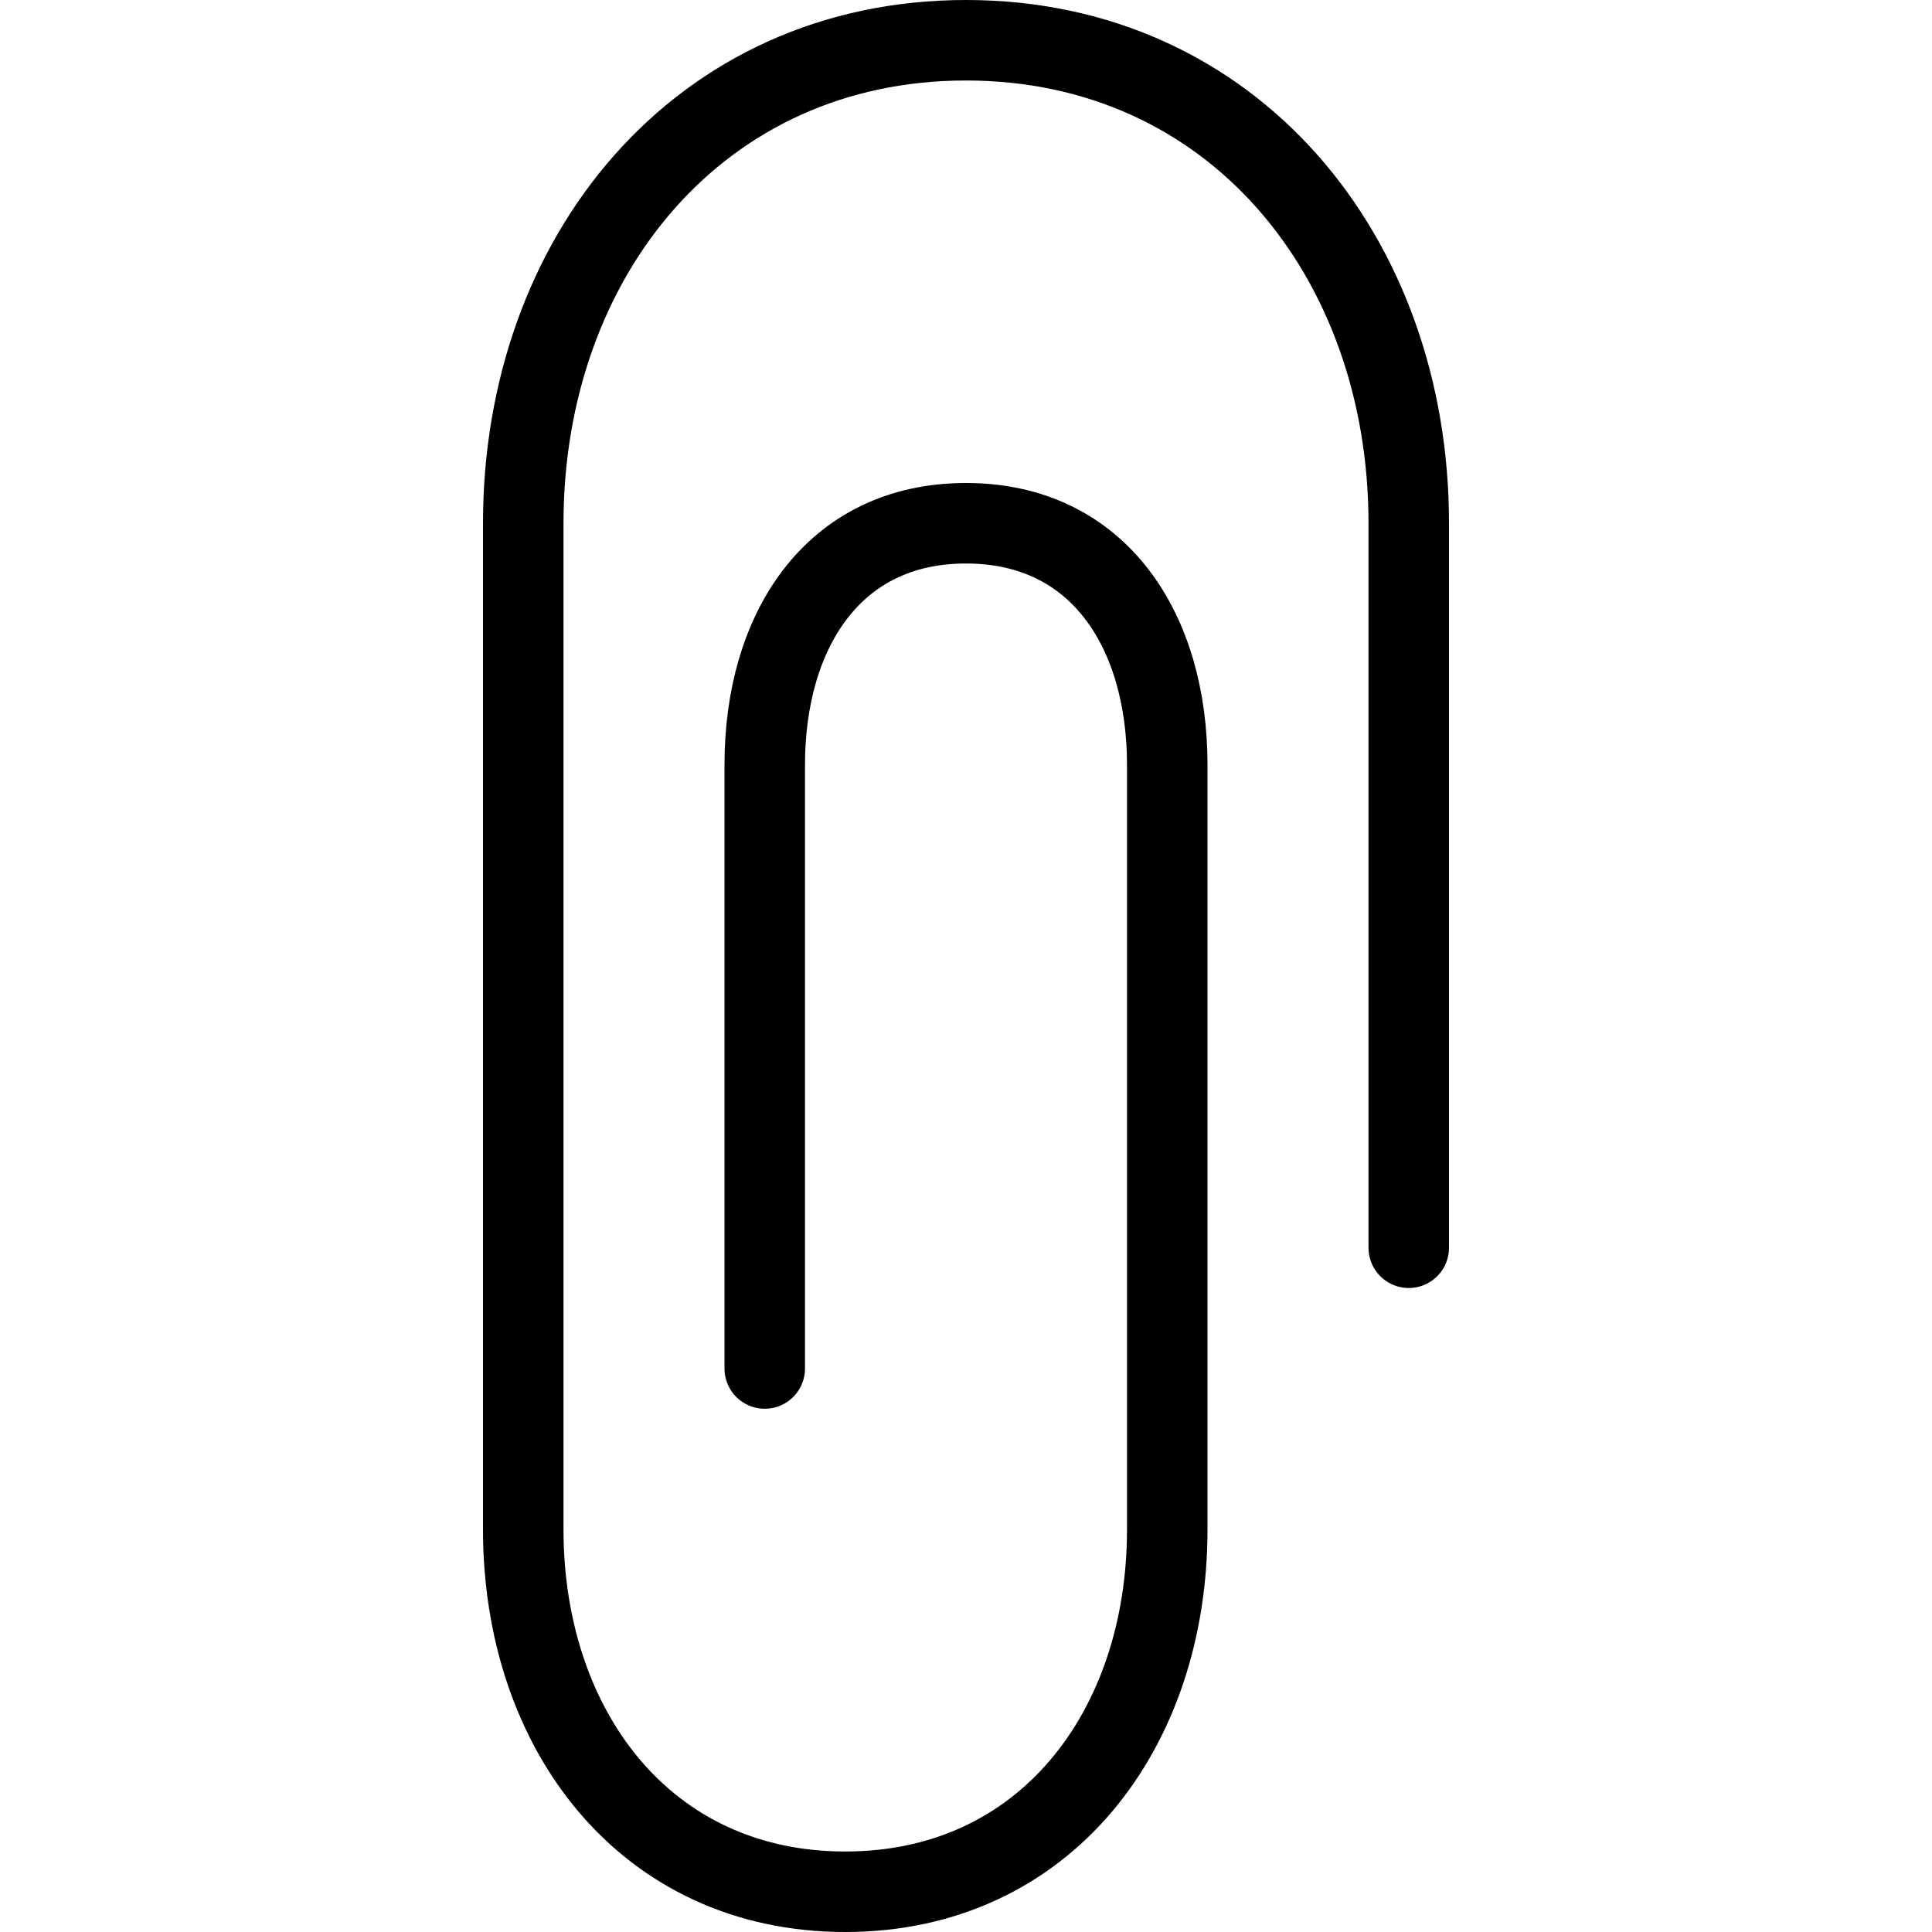 <svg viewBox="0 0 24 24" xmlns="http://www.w3.org/2000/svg"><g transform="matrix(1,0,0,1,0,0)"><path d="M9.5,17V9.5c0-1.656.843-3,2.5-3s2.5,1.344,2.5,3V19c0,2.486-1.515,4.5-4,4.5s-4-2.014-4-4.5V6.5c0-3.314,2.187-6,5.5-6s5.5,2.686,5.5,6v9" fill="none" stroke="#000000" stroke-linecap="round" stroke-linejoin="round"></path></g></svg>